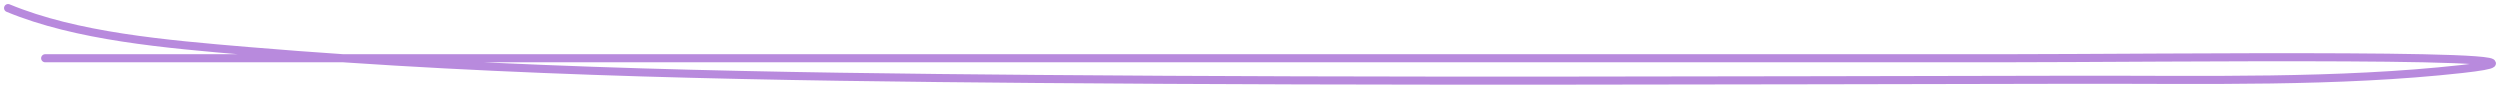 <?xml version="1.0" encoding="UTF-8"?> <svg xmlns="http://www.w3.org/2000/svg" width="310" height="11" viewBox="0 0 310 11" fill="none"> <path d="M5.599 7.222C86.561 7.222 167.522 7.222 248.484 7.222C267.434 7.222 323.9 6.489 305.288 8.555C289.87 10.267 273.291 9.863 257.682 9.888C214.657 9.958 171.595 10.145 128.574 9.79C96.061 9.521 63.039 9.045 30.807 6.333C20.414 5.459 9.479 4.512 1 1" stroke="#B88ADD" stroke-linecap="round"></path> </svg> 